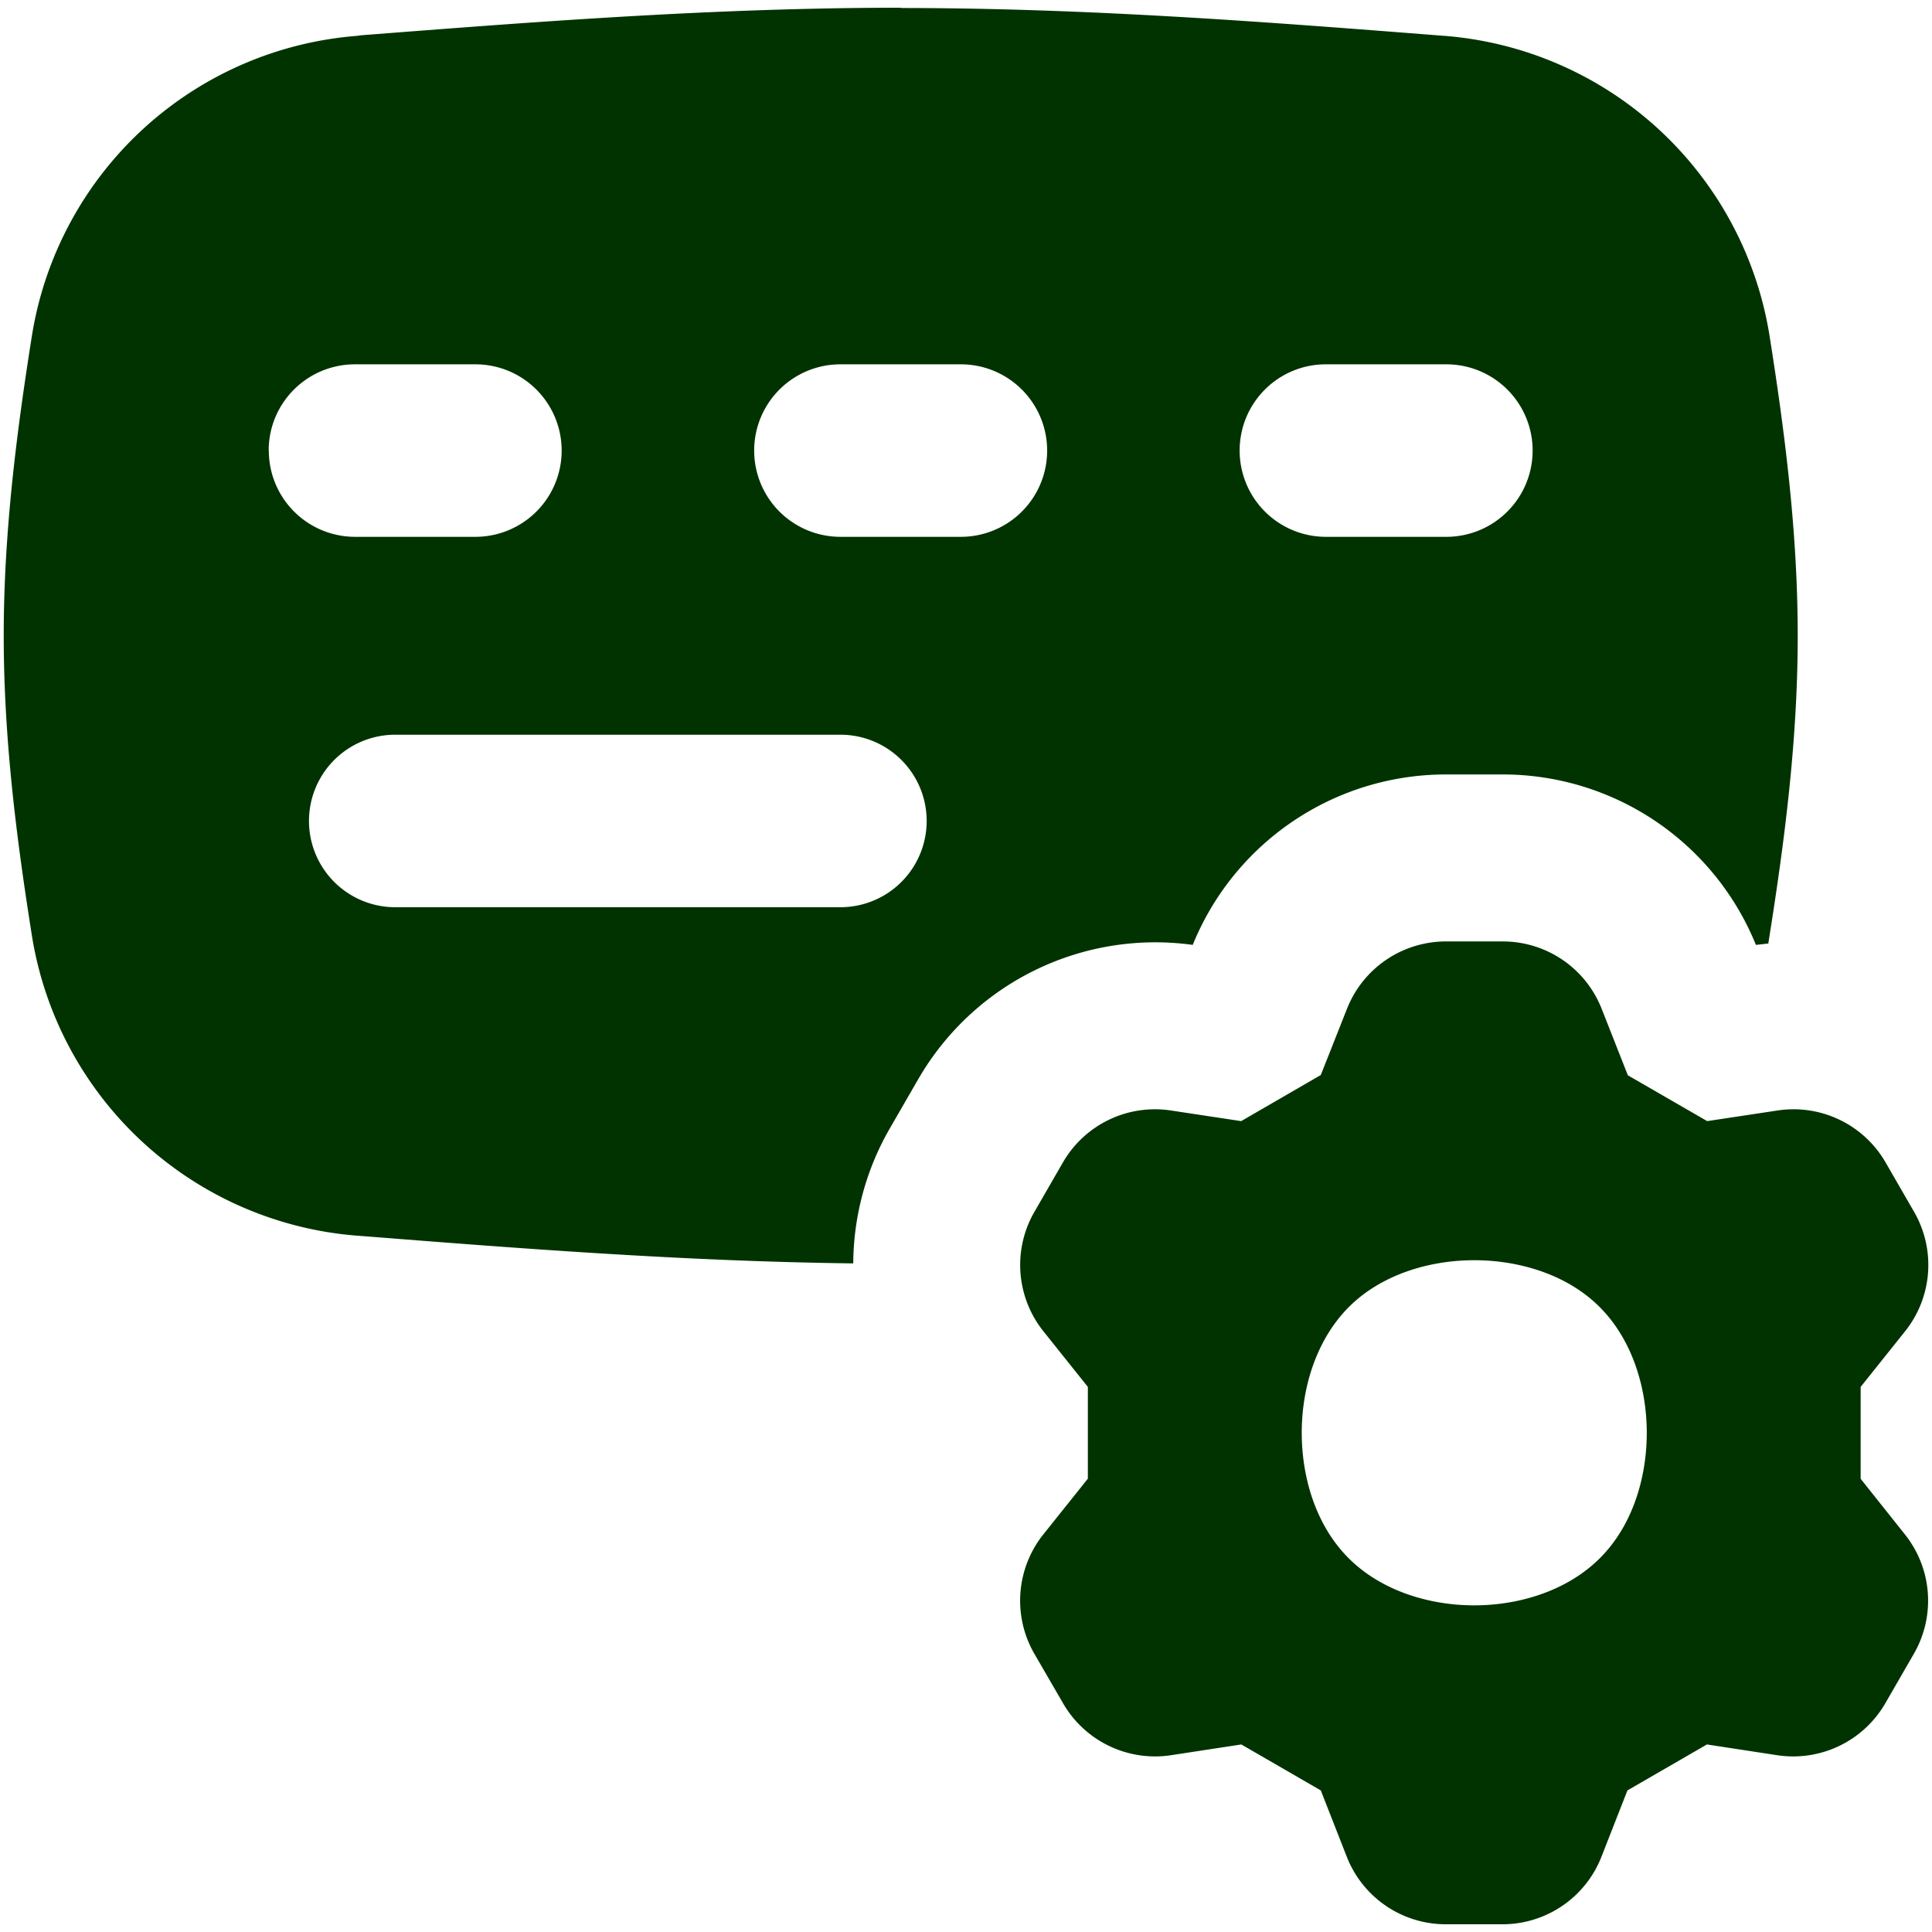 <svg xmlns="http://www.w3.org/2000/svg" fill="none" viewBox="0 0 14 14" height="14" width="14"><g id="keyboard-option-setting-gear"><path id="Union" fill="#003300" fill-rule="evenodd" d="M6.527 0.056c-1.35 0 -2.665 0.103 -3.914 0.2L2.585 0.26A2.591 2.591 0 0 0 0.233 2.422c-0.11 0.693 -0.206 1.427 -0.206 2.185 0 0.757 0.096 1.492 0.206 2.184a2.591 2.591 0 0 0 2.352 2.163l0.028 0.002c1.143 0.09 2.34 0.184 3.57 0.199a1.98 1.98 0 0 1 0.266 -0.98l0.205 -0.355a1.984 1.984 0 0 1 1.989 -0.973 1.98 1.98 0 0 1 1.832 -1.235l0.002 0h0.415a1.98 1.98 0 0 1 1.832 1.235l0.09 -0.01 0.007 -0.046c0.11 -0.692 0.206 -1.427 0.206 -2.184 0 -0.758 -0.096 -1.492 -0.206 -2.185A2.591 2.591 0 0 0 10.47 0.26l-0.028 -0.002c-1.25 -0.098 -2.564 -0.2 -3.914 -0.2Zm-4.58 3.209c0 -0.346 0.28 -0.625 0.626 -0.625h0.872a0.625 0.625 0 1 1 0 1.25h-0.872a0.625 0.625 0 0 1 -0.625 -0.625ZM6.09 2.64a0.625 0.625 0 0 0 0 1.25h0.873a0.625 0.625 0 0 0 0 -1.25H6.09Zm2.893 0.625c0 -0.346 0.28 -0.625 0.625 -0.625h0.873a0.625 0.625 0 1 1 0 1.25h-0.873a0.625 0.625 0 0 1 -0.625 -0.625ZM2.864 5.324a0.625 0.625 0 1 0 0 1.25H6.09a0.625 0.625 0 0 0 0 -1.25H2.864Zm8.026 1.498h-0.413a0.771 0.771 0 0 0 -0.717 0.49l-0.189 0.478 -0.577 0.334 -0.509 -0.077a0.77 0.77 0 0 0 -0.783 0.377l-0.206 0.357a0.77 0.77 0 0 0 0.065 0.866l0.322 0.403v0.665l-0.322 0.403a0.77 0.77 0 0 0 -0.065 0.867l0.207 0.357a0.77 0.77 0 0 0 0.782 0.377l0.51 -0.078 0.576 0.333 0.188 0.48a0.77 0.77 0 0 0 0.717 0.49h0.413a0.77 0.77 0 0 0 0.716 -0.49l0.188 -0.48 0.576 -0.333 0.51 0.078a0.771 0.771 0 0 0 0.783 -0.377l0.206 -0.357a0.77 0.77 0 0 0 -0.065 -0.867l-0.32 -0.402v-0.666l0.322 -0.403a0.77 0.77 0 0 0 0.065 -0.866l-0.206 -0.357a0.77 0.77 0 0 0 -0.783 -0.377l-0.51 0.077 -0.575 -0.332 -0.189 -0.48a0.77 0.77 0 0 0 -0.717 -0.49Zm0.637 2.59c-0.23 -0.193 -0.546 -0.28 -0.844 -0.28 -0.298 0 -0.613 0.087 -0.844 0.28 -0.263 0.22 -0.387 0.563 -0.404 0.89 -0.017 0.328 0.07 0.68 0.284 0.931 0.236 0.278 0.613 0.4 0.964 0.4 0.35 0 0.728 -0.122 0.964 -0.4 0.214 -0.25 0.301 -0.603 0.284 -0.93 -0.017 -0.328 -0.141 -0.672 -0.404 -0.891Z" clip-rule="evenodd" stroke-width="1"></path></g></svg>